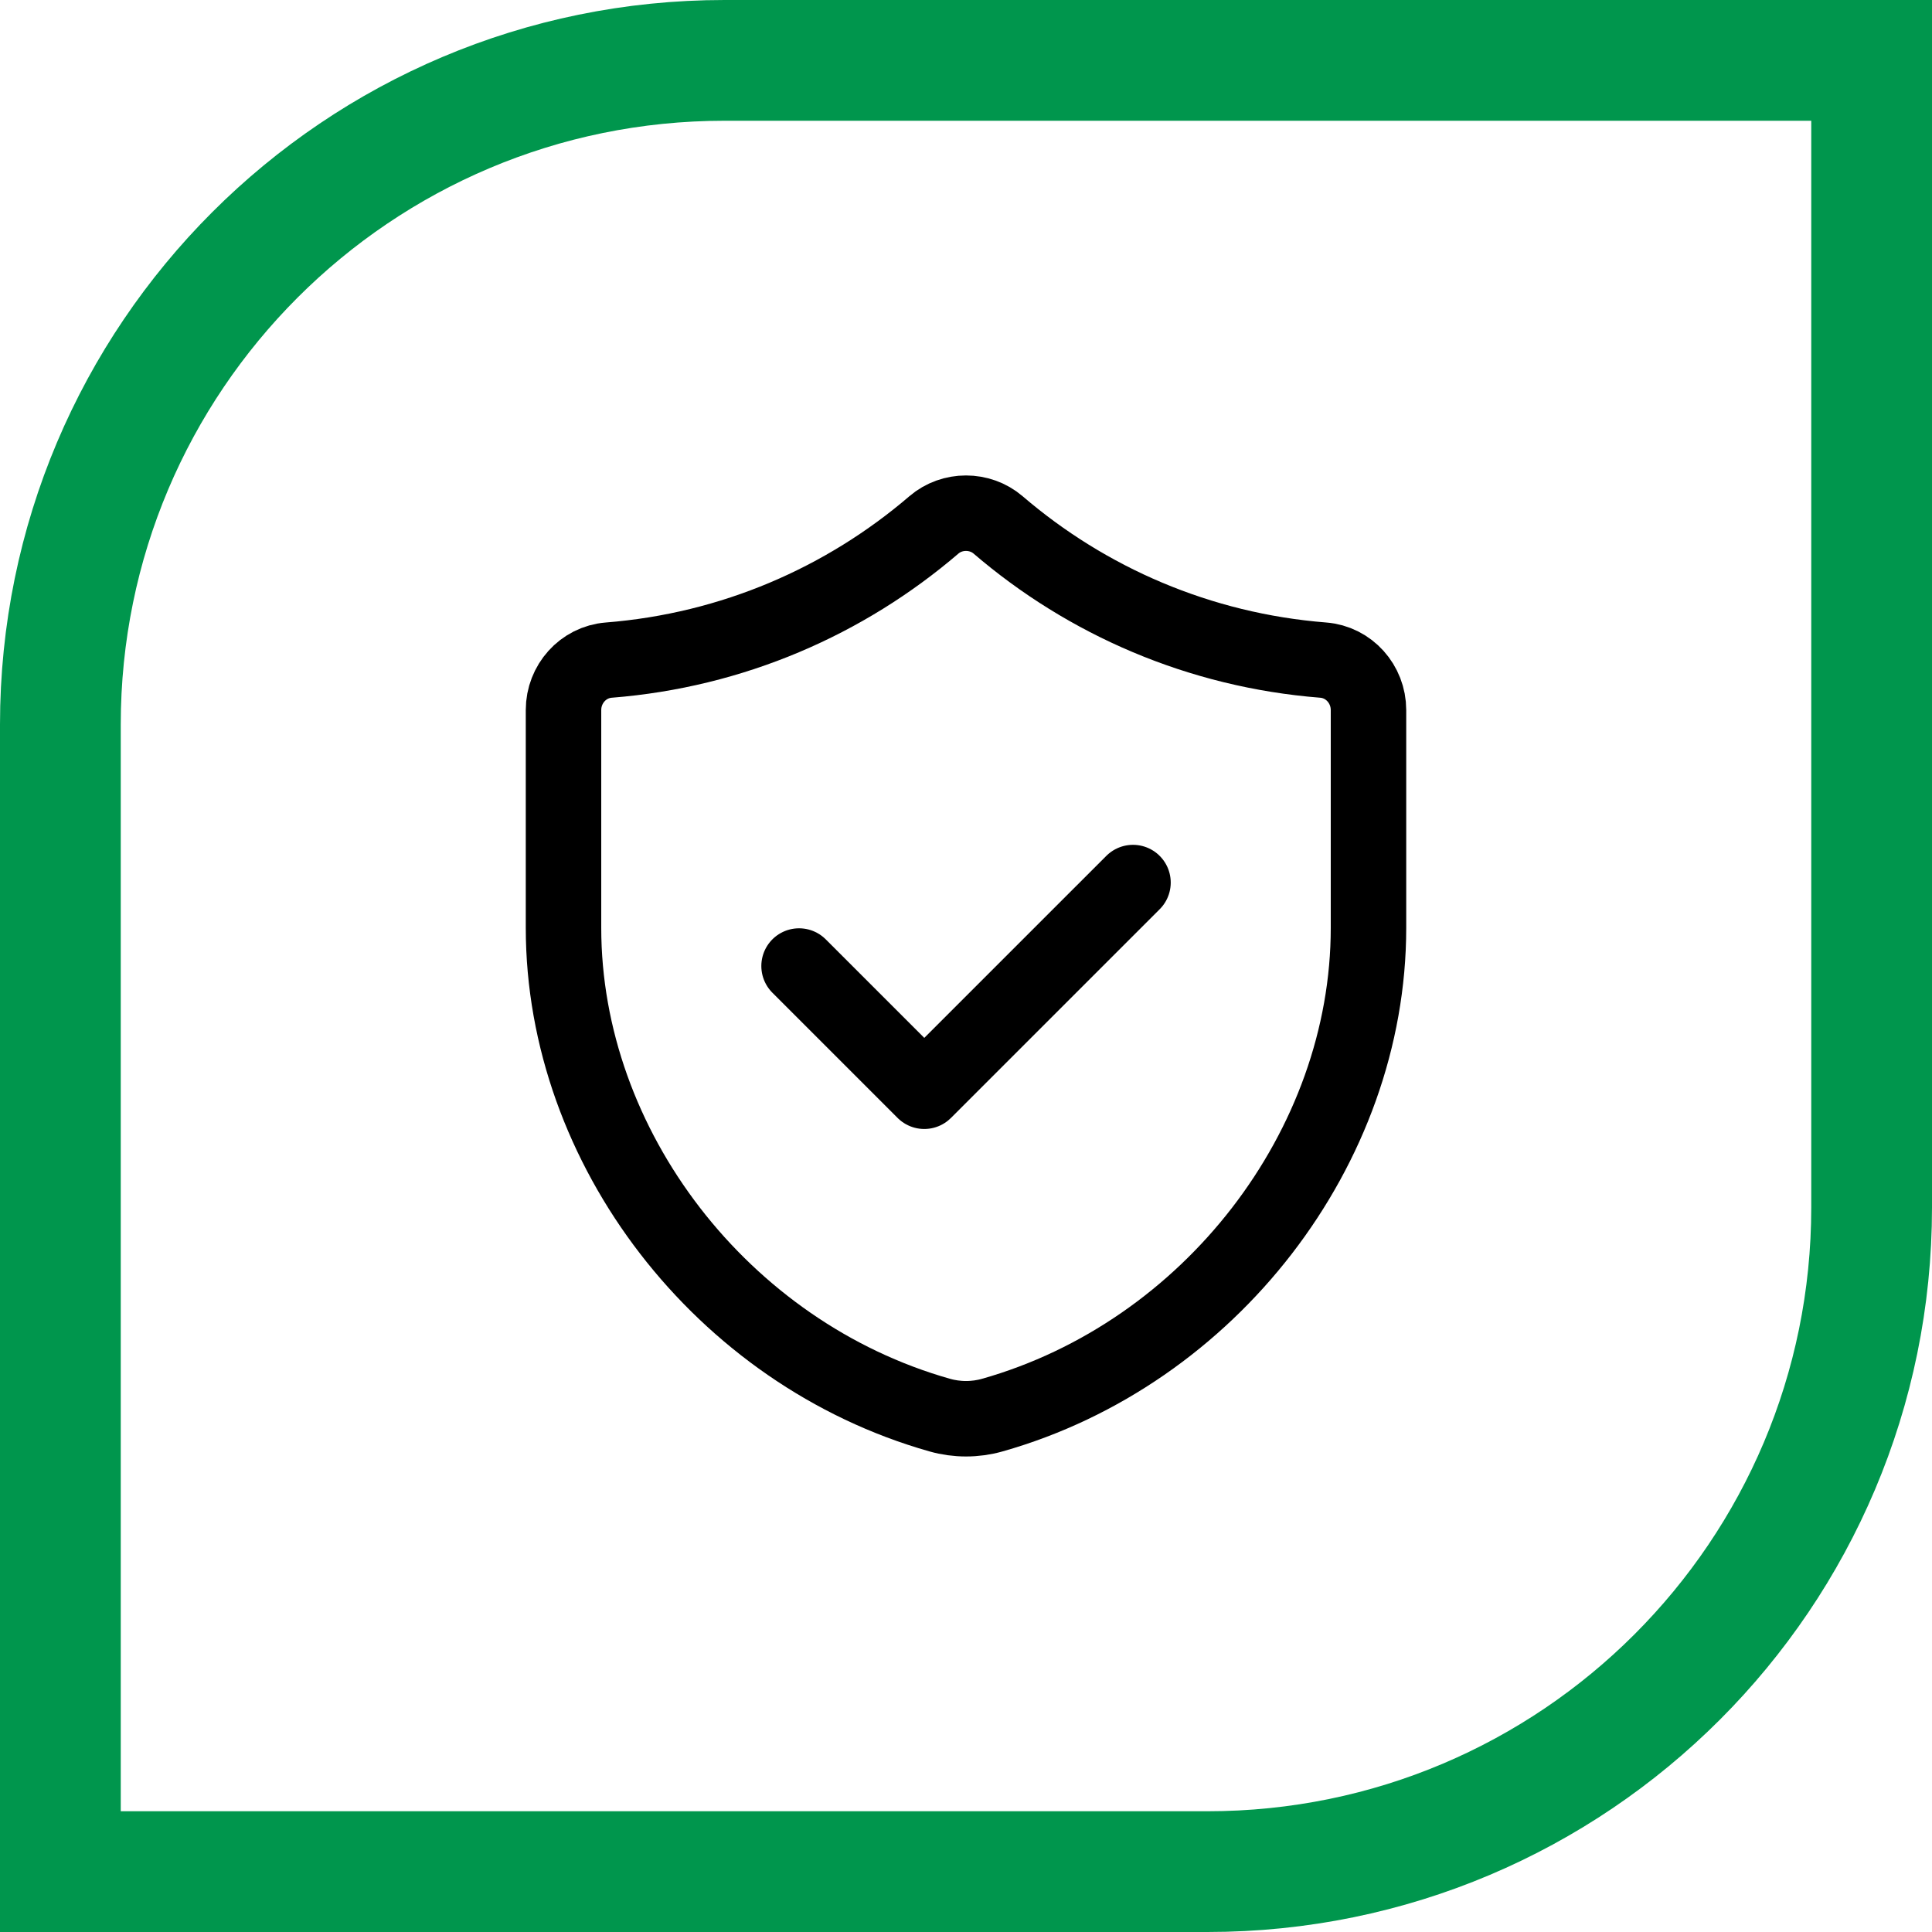 <svg width="64" height="64" viewBox="0 0 64 64" fill="none" xmlns="http://www.w3.org/2000/svg">
<path d="M2 24C2 11.85 11.85 2 24 2H62V40C62 52.15 52.15 62 40 62H2V24Z" stroke="#00964D" stroke-width="4"/>
<path fill-rule="evenodd" clip-rule="evenodd" d="M43.833 21.867C39.735 21.544 36.005 19.913 33.062 17.387C32.458 16.871 31.54 16.871 30.938 17.387C27.995 19.911 24.265 21.544 20.167 21.867C19.313 21.934 18.667 22.664 18.667 23.519V30.736C18.667 38.014 23.927 44.839 31.13 46.877C31.695 47.038 32.307 47.038 32.872 46.877C40.073 44.837 45.333 38.016 45.333 30.738V23.521C45.333 22.664 44.687 21.934 43.833 21.867Z" stroke="black" stroke-width="2.5" stroke-linecap="round" stroke-linejoin="round"/>
<path d="M37.532 29.236L30.618 36.149L26.47 32.001" stroke="black" stroke-width="2.5" stroke-linecap="round" stroke-linejoin="round"/>
</svg>
